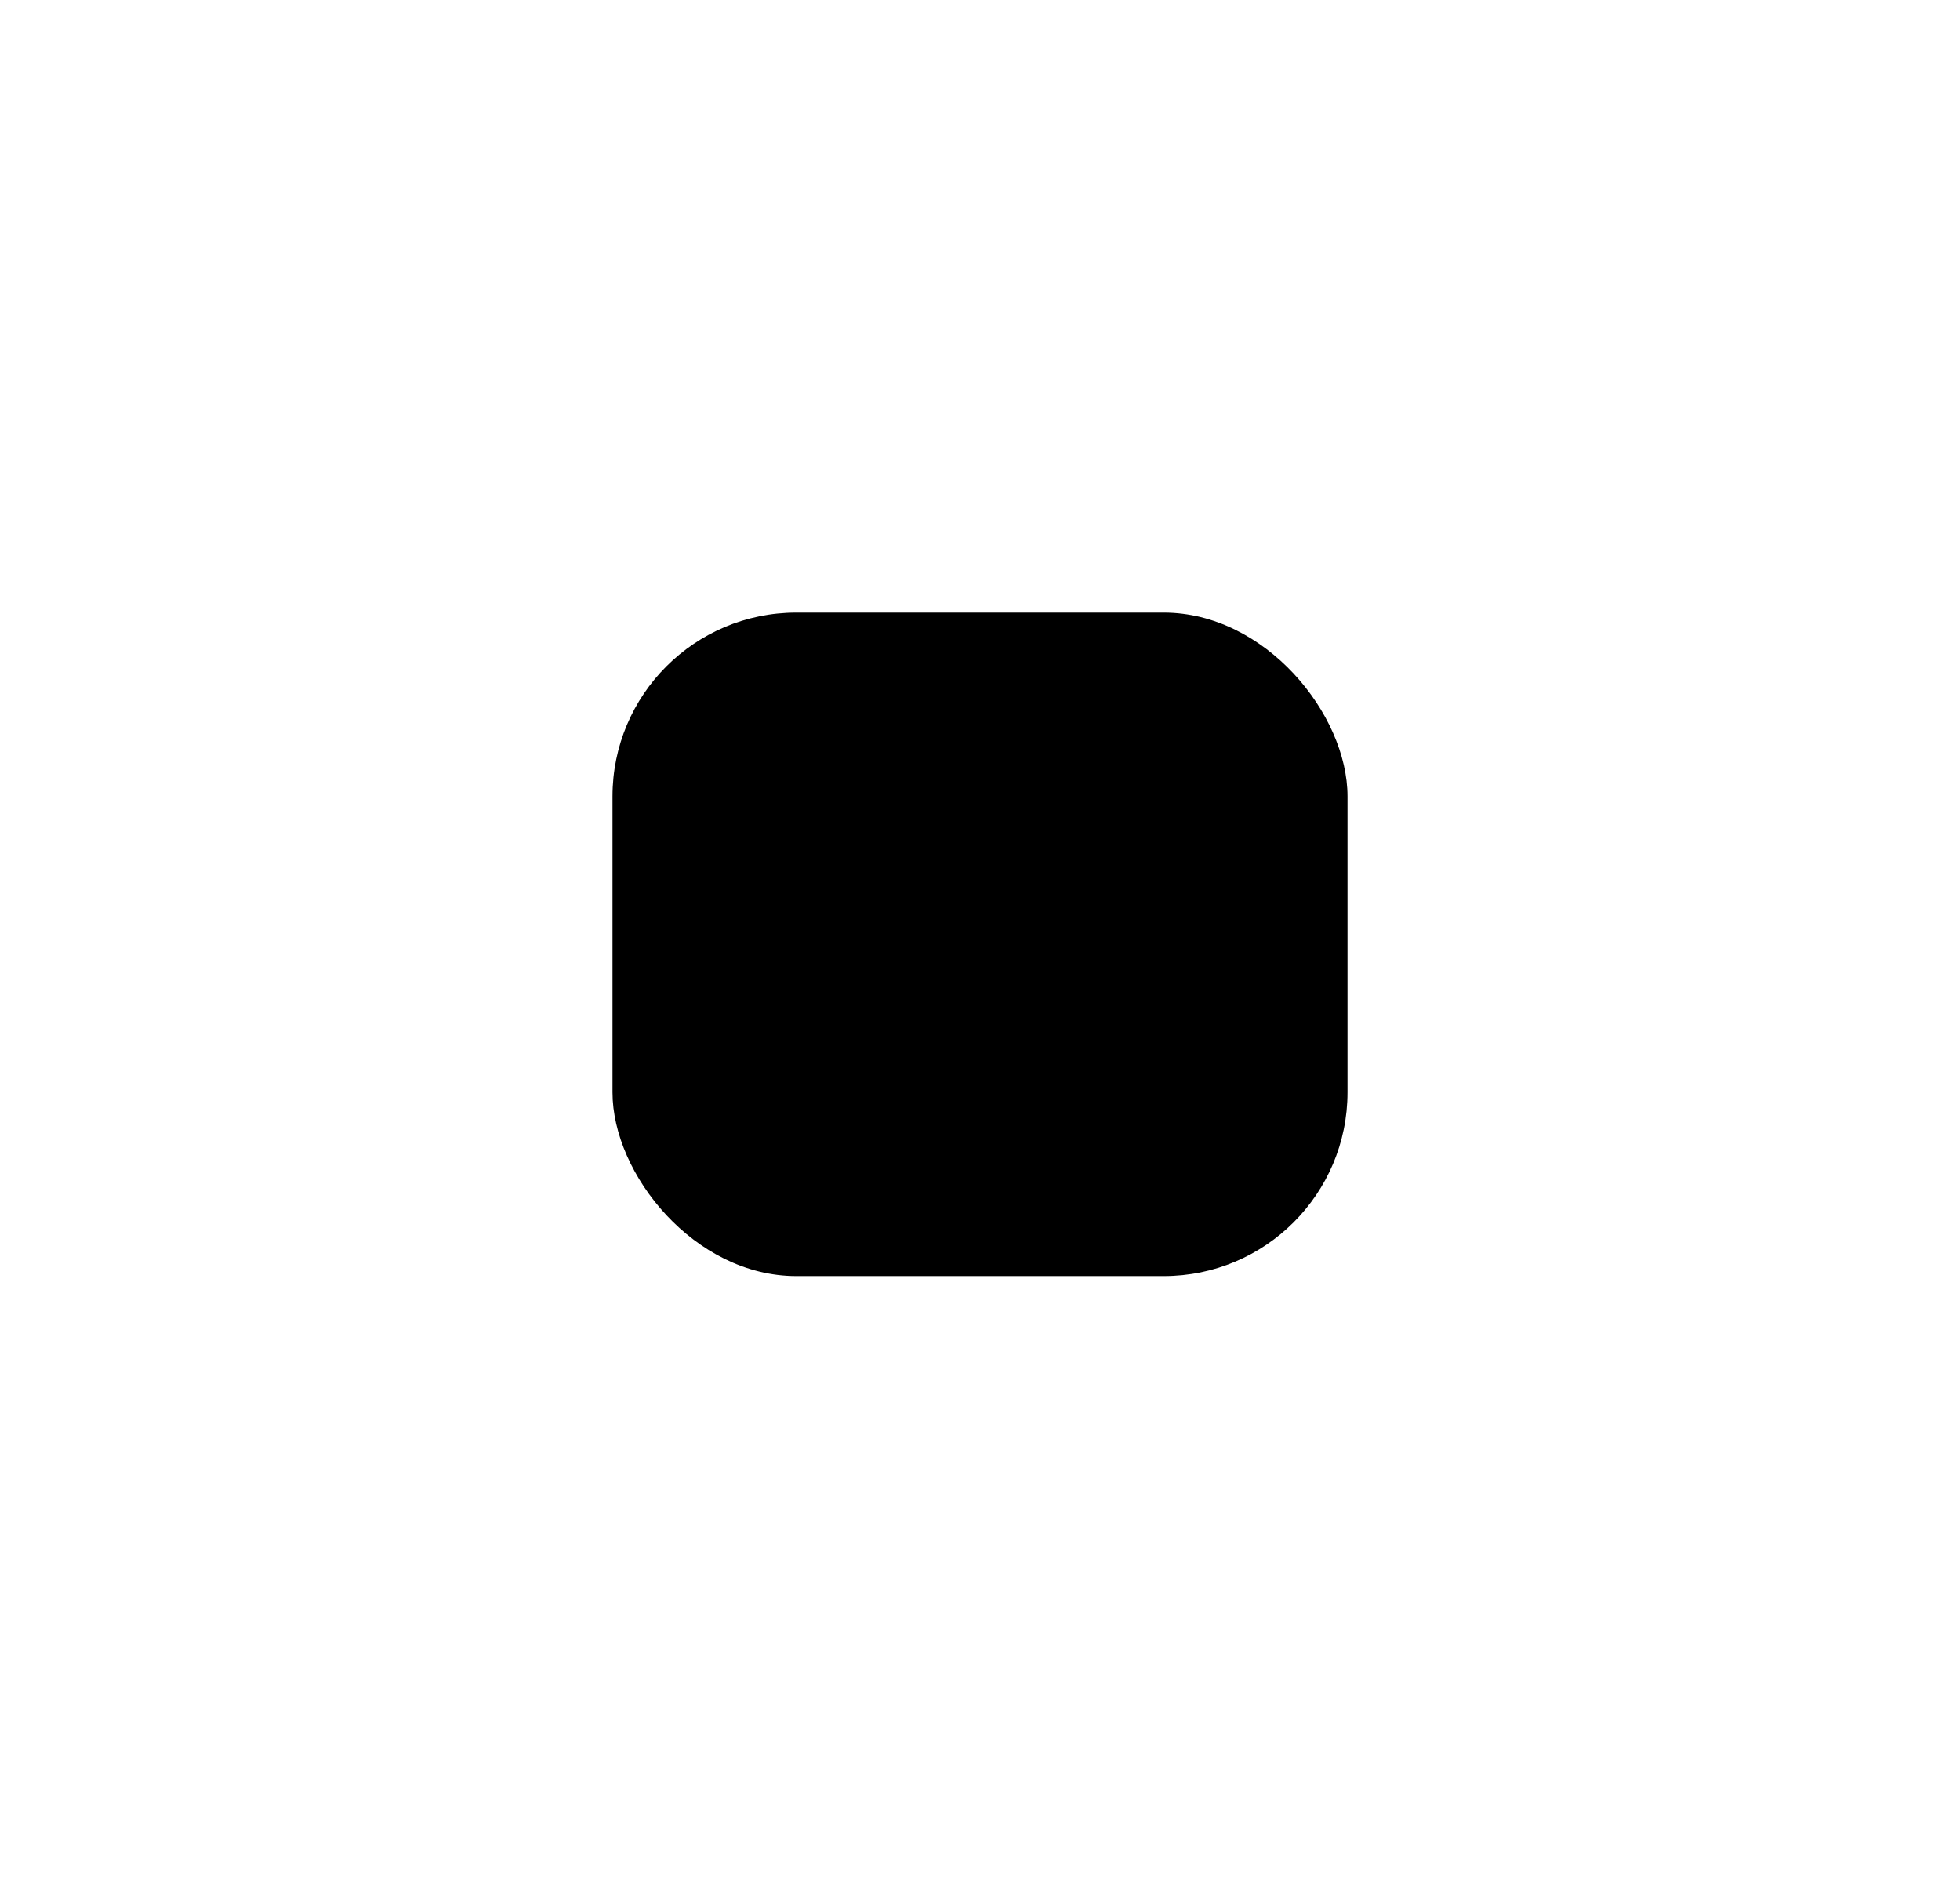 <?xml version="1.0" standalone="no"?><!DOCTYPE svg PUBLIC "-//W3C//DTD SVG 1.1//EN" "http://www.w3.org/Graphics/SVG/1.1/DTD/svg11.dtd"><svg class="nims_graphics_view circuitpreview" showgrid="true" viewBox="178 397 64 61.66" xmlns:oecl="http://www.oecl.org/2012/oecl" version="1.1" xmlns="http://www.w3.org/2000/svg" xmlns:xlink="http://www.w3.org/1999/xlink" style="width: 100%; height: 100%;"><defs xmlns="http://www.w3.org/1999/xhtml"><style type="text/css">@font-face { font-family: Lato; src: local("Lato"), local("lato"), url("https://www.multisim.com/static/multisim/resources/fonts/Lato/Lato-Light.ttf") format("truetype"); font-weight: 300; }
@font-face { font-family: Lato; src: local("Lato"), local("lato"), url("https://www.multisim.com/static/multisim/resources/fonts/Lato/Lato-Regular.ttf") format("truetype"); }
@font-face { font-family: Lato; src: local("Lato"), local("lato"), url("https://www.multisim.com/static/multisim/resources/fonts/Lato/Lato-Bold.ttf") format("truetype"); font-weight: 700; }
@font-face { font-family: Lato; src: local("Lato"), local("lato"), url("https://www.multisim.com/static/multisim/resources/fonts/Lato/Lato-Black.ttf") format("truetype"); font-weight: 900; }
@font-face { font-family: Lato; src: local("Lato"), local("lato"), url("https://www.multisim.com/static/multisim/resources/fonts/Lato/Lato-LightItalic.ttf") format("truetype"); font-weight: 300; font-style: italic; }
@font-face { font-family: Lato; src: local("Lato"), local("lato"), url("https://www.multisim.com/static/multisim/resources/fonts/Lato/Lato-Italic.ttf") format("truetype"); font-style: italic; }
@font-face { font-family: Lato; src: local("Lato"), local("lato"), url("https://www.multisim.com/static/multisim/resources/fonts/Lato/Lato-BoldItalic.ttf") format("truetype"); font-weight: 700; font-style: italic; }
@font-face { font-family: Lato; src: local("Lato"), local("lato"), url("https://www.multisim.com/static/multisim/resources/fonts/Lato/Lato-BlackItalic.ttf") format("truetype"); font-weight: 900; font-style: italic; }
@font-face { font-family: Roboto; src: local("Roboto"), local("Roboto"), url("https://www.multisim.com/static/multisim/resources/fonts/Roboto/Roboto-Thin.ttf") format("truetype"); font-weight: 100; }
@font-face { font-family: Roboto; src: local("Roboto"), local("Roboto"), url("https://www.multisim.com/static/multisim/resources/fonts/Roboto/Roboto-Light.ttf") format("truetype"); font-weight: 300; }
@font-face { font-family: Roboto; src: local("Roboto"), local("Roboto"), url("https://www.multisim.com/static/multisim/resources/fonts/Roboto/Roboto-Regular.ttf") format("truetype"); }
@font-face { font-family: Roboto; src: local("Roboto"), local("Roboto"), url("https://www.multisim.com/static/multisim/resources/fonts/Roboto/Roboto-Medium.ttf") format("truetype"); font-weight: 500; }
@font-face { font-family: Roboto; src: local("Roboto"), local("Roboto"), url("https://www.multisim.com/static/multisim/resources/fonts/Roboto/Roboto-Bold.ttf") format("truetype"); font-weight: 700; }
@font-face { font-family: Roboto; src: local("Roboto"), local("Roboto"), url("https://www.multisim.com/static/multisim/resources/fonts/Roboto/Roboto-Black.ttf") format("truetype"); font-weight: 900; }
@font-face { font-family: Roboto; src: local("Roboto"), local("Roboto"), url("https://www.multisim.com/static/multisim/resources/fonts/Roboto/Roboto-ThinItalic.ttf") format("truetype"); font-weight: 100; font-style: italic; }
@font-face { font-family: Roboto; src: local("Roboto"), local("Roboto"), url("https://www.multisim.com/static/multisim/resources/fonts/Roboto/Roboto-LightItalic.ttf") format("truetype"); font-weight: 300; font-style: italic; }
@font-face { font-family: Roboto; src: local("Roboto"), local("Roboto"), url("https://www.multisim.com/static/multisim/resources/fonts/Roboto/Roboto-Italic.ttf") format("truetype"); font-style: italic; }
@font-face { font-family: Roboto; src: local("Roboto"), local("Roboto"), url("https://www.multisim.com/static/multisim/resources/fonts/Roboto/Roboto-MediumItalic.ttf") format("truetype"); font-weight: 500; font-style: italic; }
@font-face { font-family: Roboto; src: local("Roboto"), local("Roboto"), url("https://www.multisim.com/static/multisim/resources/fonts/Roboto/Roboto-BoldItalic.ttf") format("truetype"); font-weight: 700; font-style: italic; }
@font-face { font-family: Roboto; src: local("Roboto"), local("Roboto"), url("https://www.multisim.com/static/multisim/resources/fonts/Roboto/Roboto-BlackItalic.ttf") format("truetype"); font-weight: 900; font-style: italic; }
@font-face { font-family: "Roboto Condensed"; src: local("Roboto Condensed"), local("Roboto-Condensed"), url("https://www.multisim.com/static/multisim/resources/fonts/Roboto_Condensed/RobotoCondensed-Light.ttf") format("truetype"); font-weight: 300; }
@font-face { font-family: "Roboto Condensed"; src: local("Roboto Condensed"), local("Roboto-Condensed"), url("https://www.multisim.com/static/multisim/resources/fonts/Roboto_Condensed/RobotoCondensed-Regular.ttf") format("truetype"); }
@font-face { font-family: "Roboto Condensed"; src: local("Roboto Condensed"), local("Roboto-Condensed"), url("https://www.multisim.com/static/multisim/resources/fonts/Roboto_Condensed/RobotoCondensed-Bold.ttf") format("truetype"); font-weight: 700; }
@font-face { font-family: "Roboto Condensed"; src: local("Roboto Condensed"), local("Roboto-Condensed"), url("https://www.multisim.com/static/multisim/resources/fonts/Roboto_Condensed/RobotoCondensed-LightItalic.ttf") format("truetype"); font-weight: 300; font-style: italic; }
@font-face { font-family: "Roboto Condensed"; src: local("Roboto Condensed"), local("Roboto-Condensed"), url("https://www.multisim.com/static/multisim/resources/fonts/Roboto_Condensed/RobotoCondensed-Italic.ttf") format("truetype"); font-style: italic; }
@font-face { font-family: "Roboto Condensed"; src: local("Roboto Condensed"), local("Roboto-Condensed"), url("https://www.multisim.com/static/multisim/resources/fonts/Roboto_Condensed/RobotoCondensed-BoldItalic.ttf") format("truetype"); font-weight: 700; font-style: italic; }
@font-face { font-family: "Roboto Mono"; src: local("Roboto Mono"), local("Roboto-Mono"), url("https://www.multisim.com/static/multisim/resources/fonts/Roboto_Mono/RobotoMono-Thin.ttf") format("truetype"); font-weight: 100; }
@font-face { font-family: "Roboto Mono"; src: local("Roboto Mono"), local("Roboto-Mono"), url("https://www.multisim.com/static/multisim/resources/fonts/Roboto_Mono/RobotoMono-Light.ttf") format("truetype"); font-weight: 300; }
@font-face { font-family: "Roboto Mono"; src: local("Roboto Mono"), local("Roboto-Mono"), url("https://www.multisim.com/static/multisim/resources/fonts/Roboto_Mono/RobotoMono-Regular.ttf") format("truetype"); }
@font-face { font-family: "Roboto Mono"; src: local("Roboto Mono"), local("Roboto-Mono"), url("https://www.multisim.com/static/multisim/resources/fonts/Roboto_Mono/RobotoMono-Medium.ttf") format("truetype"); font-weight: 500; }
@font-face { font-family: "Roboto Mono"; src: local("Roboto Mono"), local("Roboto-Mono"), url("https://www.multisim.com/static/multisim/resources/fonts/Roboto_Mono/RobotoMono-Bold.ttf") format("truetype"); font-weight: 700; }
@font-face { font-family: "Roboto Mono"; src: local("Roboto Mono"), local("Roboto-Mono"), url("https://www.multisim.com/static/multisim/resources/fonts/Roboto_Mono/RobotoMono-ThinItalic.ttf") format("truetype"); font-weight: 100; font-style: italic; }
@font-face { font-family: "Roboto Mono"; src: local("Roboto Mono"), local("Roboto-Mono"), url("https://www.multisim.com/static/multisim/resources/fonts/Roboto_Mono/RobotoMono-LightItalic.ttf") format("truetype"); font-weight: 300; font-style: italic; }
@font-face { font-family: "Roboto Mono"; src: local("Roboto Mono"), local("Roboto-Mono"), url("https://www.multisim.com/static/multisim/resources/fonts/Roboto_Mono/RobotoMono-Italic.ttf") format("truetype"); font-style: italic; }
@font-face { font-family: "Roboto Mono"; src: local("Roboto Mono"), local("Roboto-Mono"), url("https://www.multisim.com/static/multisim/resources/fonts/Roboto_Mono/RobotoMono-MediumItalic.ttf") format("truetype"); font-weight: 500; font-style: italic; }
@font-face { font-family: "Roboto Mono"; src: local("Roboto Mono"), local("Roboto-Mono"), url("https://www.multisim.com/static/multisim/resources/fonts/Roboto_Mono/RobotoMono-BoldItalic.ttf") format("truetype"); font-weight: 700; font-style: italic; }
.nims_graphics { pointer-events: none; }
.nims_selectionbox { fill: transparent; stroke-width: 0; pointer-events: visible; }
 .nims_graphics_view .nims_graphics { stroke: rgb(119, 123, 128); fill: rgb(119, 123, 128); }
 [*|connpoint="true"] { fill: none; stroke: none; }
 .nims_graphics_view .nims_graphics { stroke-width: 1.35; }</style></defs><g id="nims_view_content"><g id="nims_schematic_objects_layer"><g class="nims_symbol nims_symbolinstance textshowadorners" transform="matrix(1,0,0,1,210,420)" id="b9b6a48c-c8f1-4b3f-8907-6f7b5894ac5a"><rect x="-12" y="-3" width="24" height="21.66" rx="6" ry="6" class="nims_selectionbox"/><g class="nims_graphics"><g class="">
        <g>
          <line x1="-10" y1="10" x2="10" y2="10" stroke-dasharray="none" stroke-linecap="round" stroke-linejoin="round"/>
          <line x1="-6.66" y1="13.33" x2="6.66" y2="13.33" stroke-dasharray="none" stroke-linecap="round" stroke-linejoin="round"/>
          <line x1="-3.33" y1="16.66" x2="3.33" y2="16.66" stroke-dasharray="none" stroke-linecap="round" stroke-linejoin="round"/>
        </g>
        
      <g oecl:pinid="1">
          <g oecl:pin="passive" oecl:pinlength="10">
            <line x1="0" y1="9" x2="0" y2="0" stroke-dasharray="none" stroke-linecap="round" stroke-linejoin="round"/>
            <circle cx="0" cy="0" r="1" oecl:connpoint="true"/>
          </g>
        </g></g></g></g></g><g id="nims_probe_layer"/></g></svg>